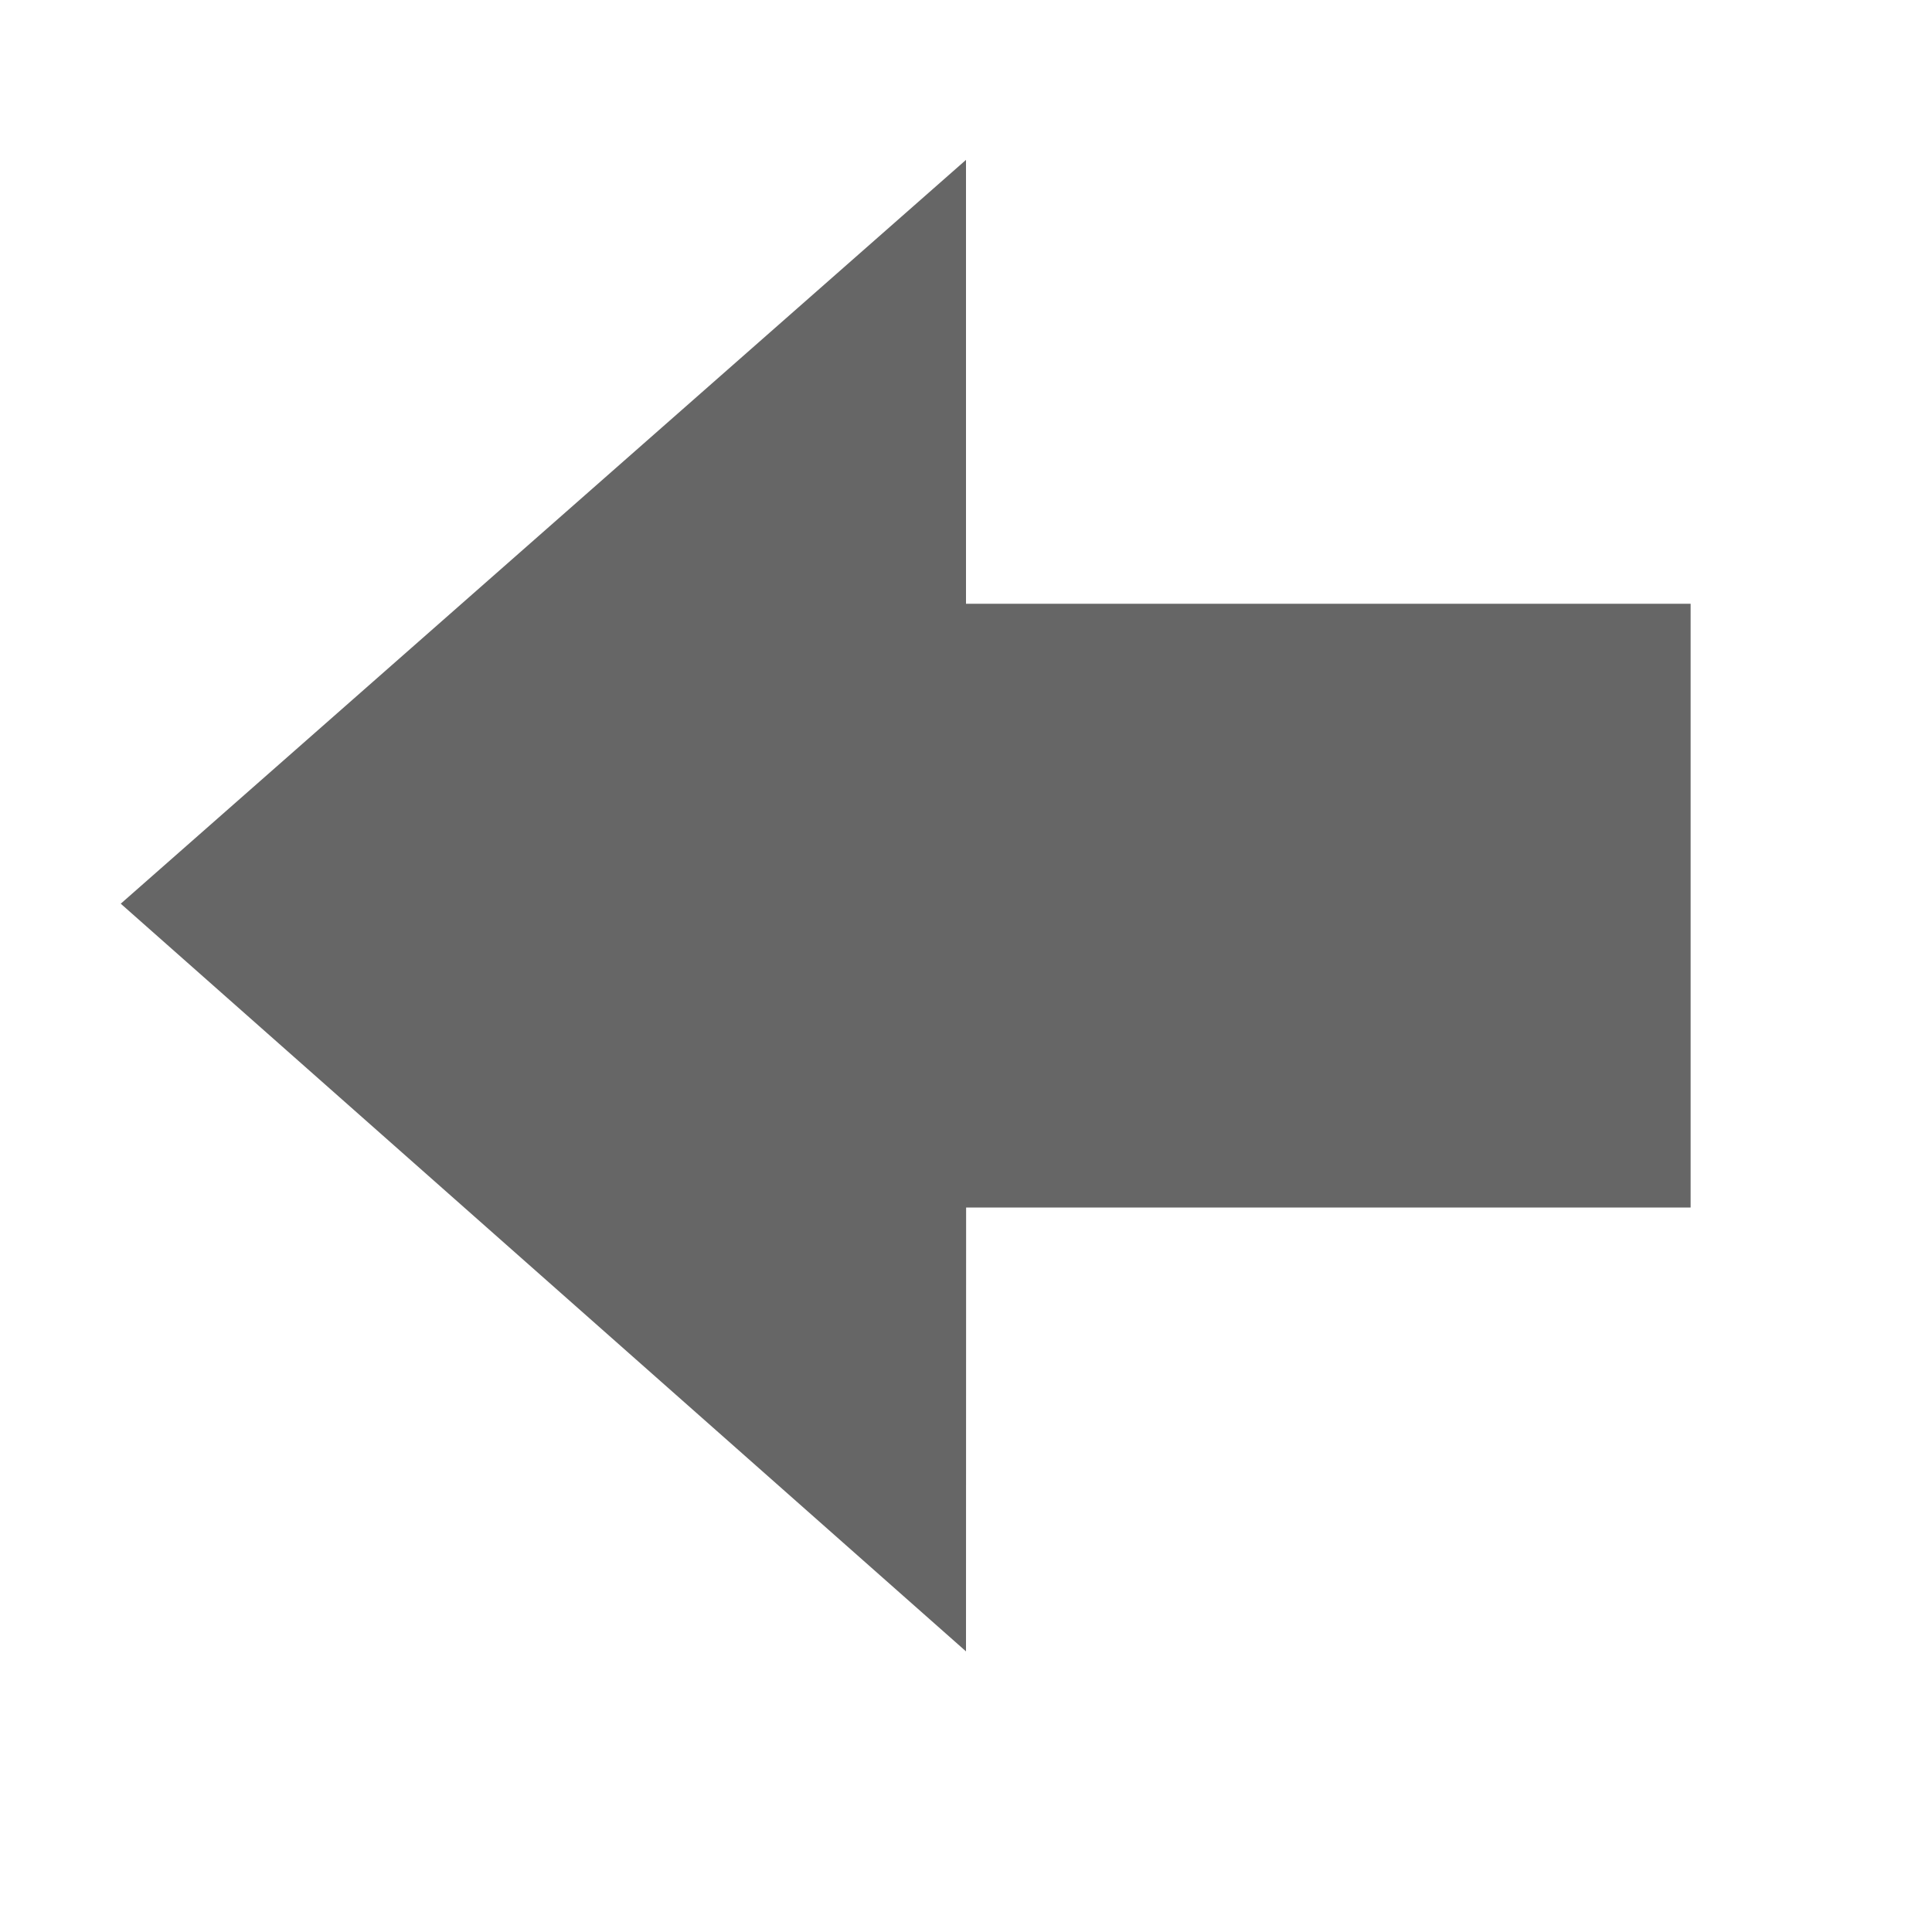 <?xml version="1.0" encoding="UTF-8" standalone="no"?>
<svg
   xmlns:dc="http://purl.org/dc/elements/1.1/"
   xmlns:cc="http://creativecommons.org/ns#"
   xmlns:rdf="http://www.w3.org/1999/02/22-rdf-syntax-ns#"
   xmlns:svg="http://www.w3.org/2000/svg"
   xmlns="http://www.w3.org/2000/svg"
   height="16"
   width="16"
   id="svg2"
   version="1.1">
  <defs
     id="defs10" />
  <g
     color="#bebebe"
     transform="translate(-293 3)"
     id="g4">
    <path
       d="M301 10.676l-7-6.192 7-6.16V2h6.001v5h-6z"
       fill="#666"
       overflow="visible"
       style="marker:none"
       id="path6" />
  </g>
</svg>
